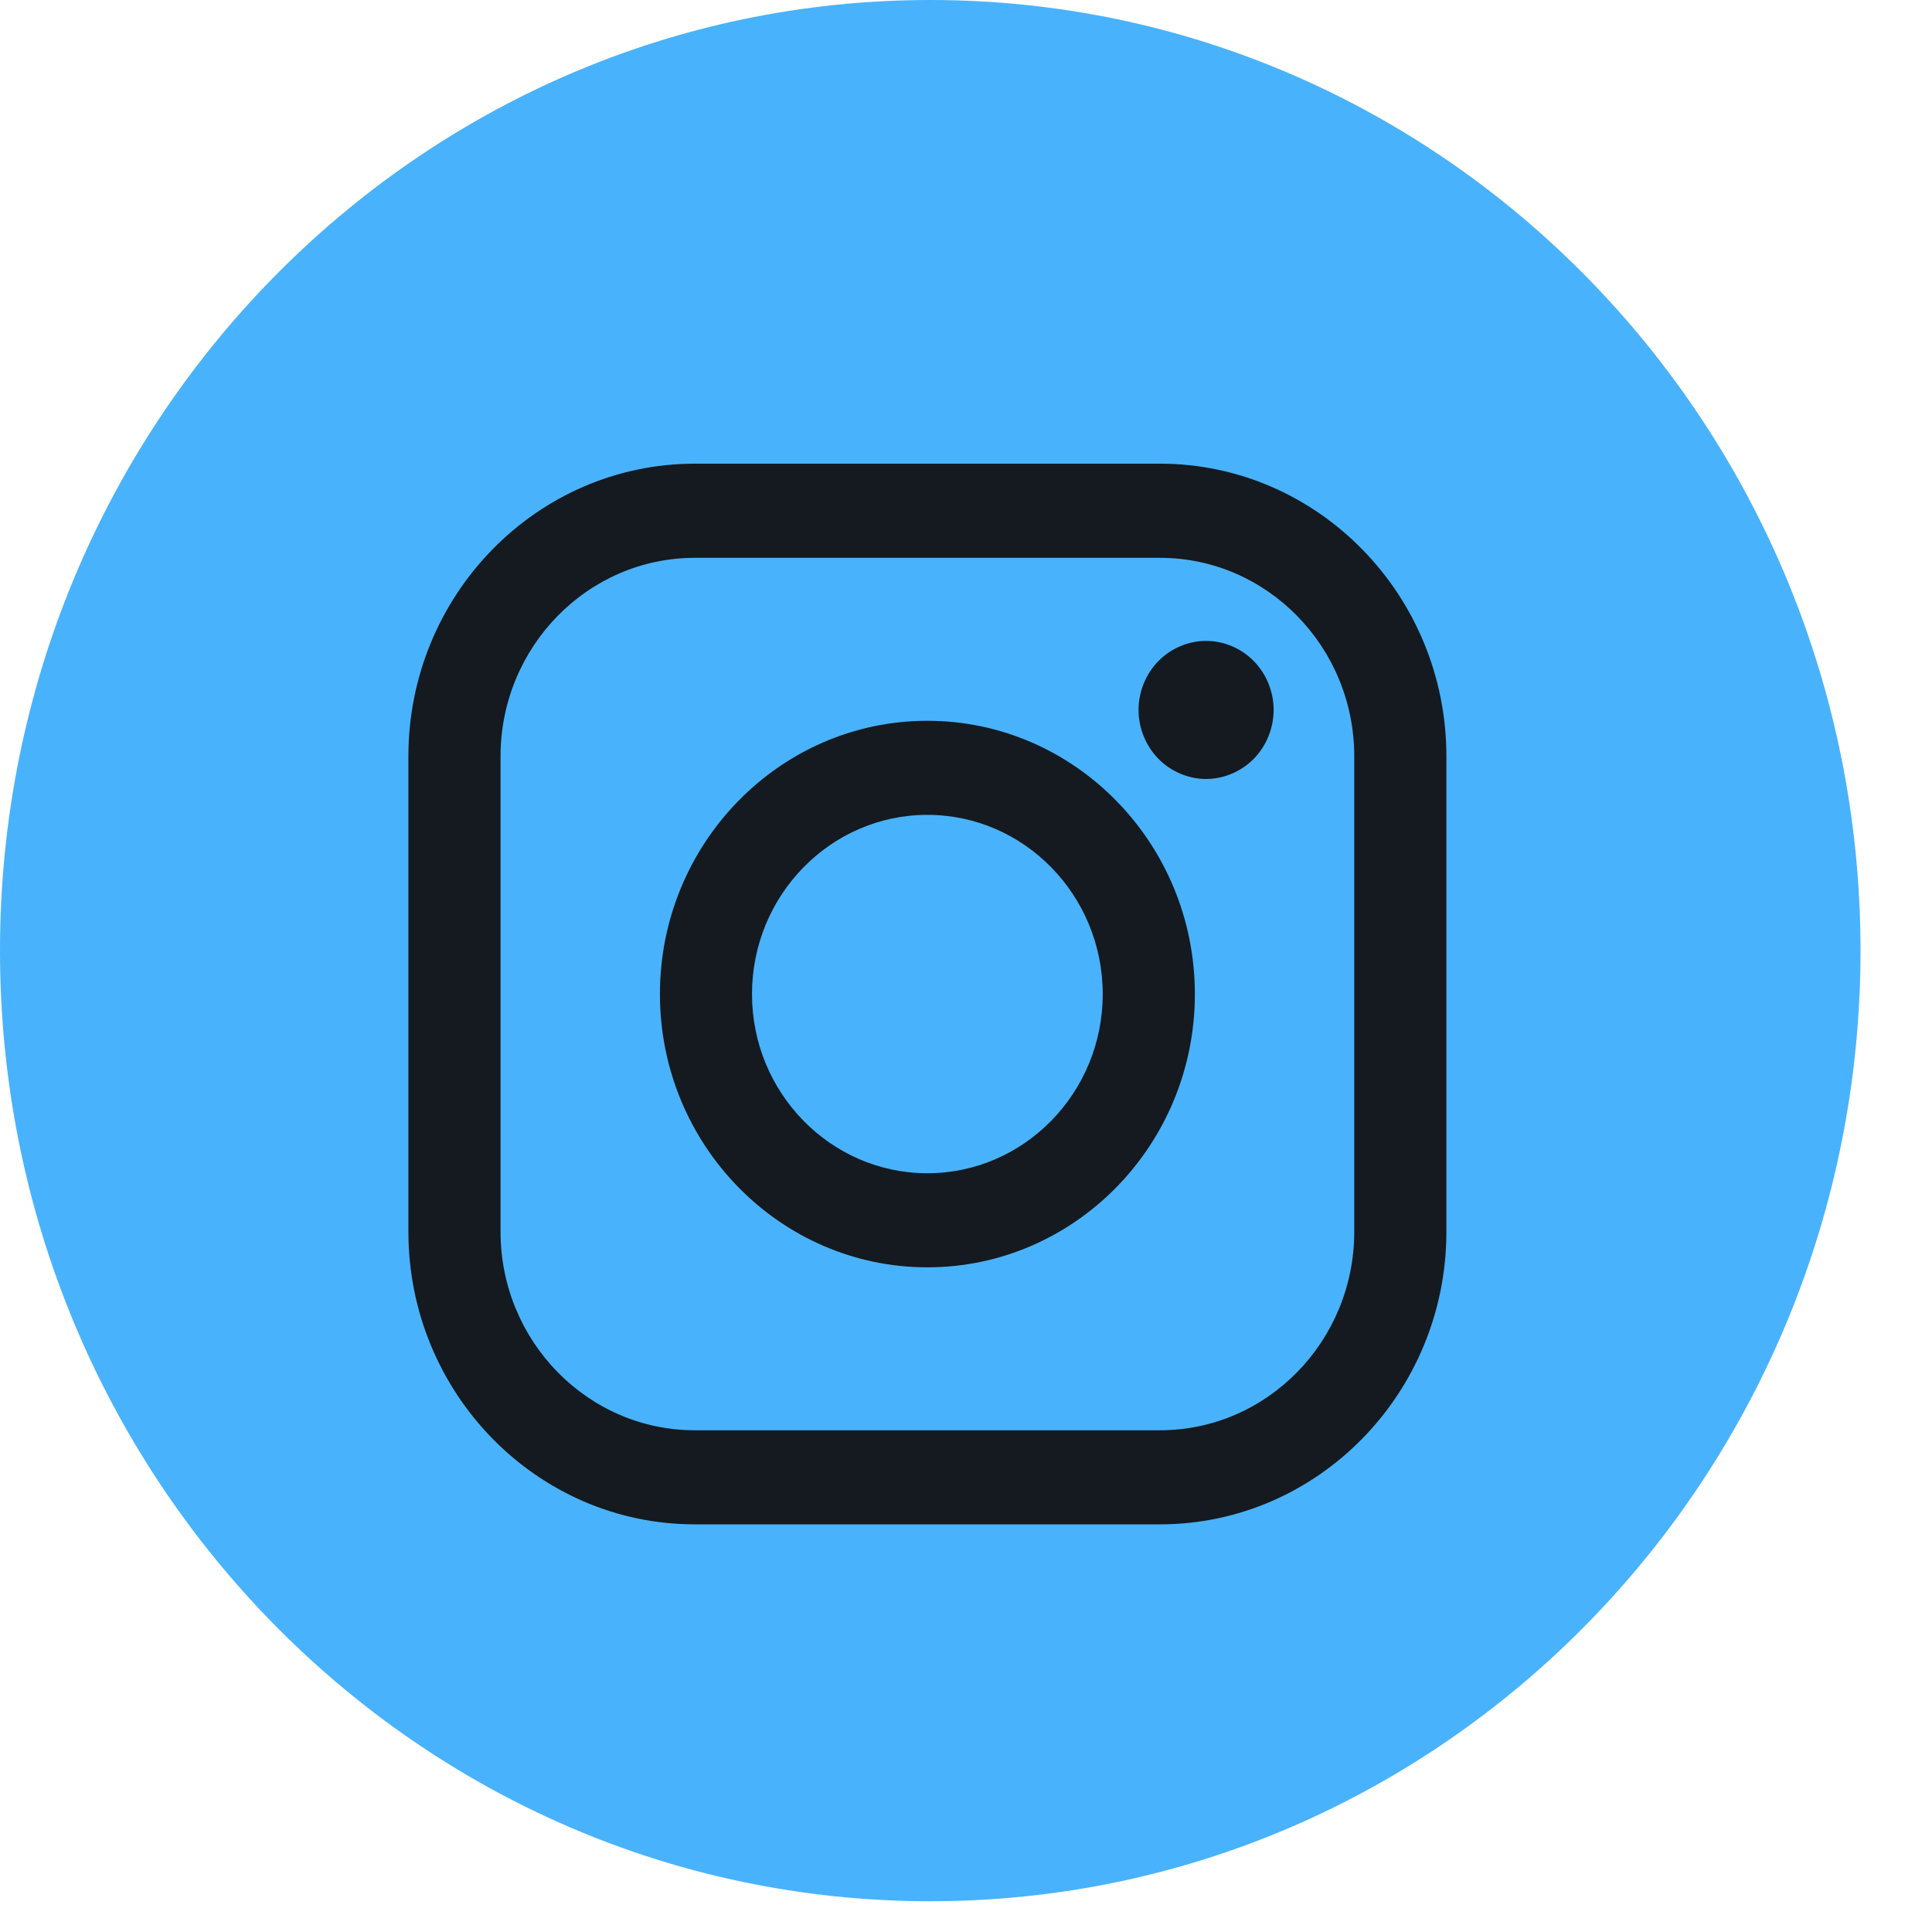 <svg width="26" height="26" viewBox="0 0 26 26" fill="none" xmlns="http://www.w3.org/2000/svg">
<path d="M12.5 23C18.299 23 23 18.299 23 12.5C23 6.701 18.299 2 12.5 2C6.701 2 2 6.701 2 12.5C2 18.299 6.701 23 12.5 23Z" fill="#141A1F"/>
<path d="M12.519 25.586C19.433 25.586 25.038 19.858 25.038 12.793C25.038 5.728 19.433 0 12.519 0C5.605 0 0 5.728 0 12.793C0 19.858 5.605 25.586 12.519 25.586Z" fill="#49B2FC"/>
<path d="M15.61 6.24H9.351C7.225 6.24 5.496 8.007 5.496 10.179V16.575C5.496 18.747 7.225 20.514 9.351 20.514H15.61C17.735 20.514 19.465 18.747 19.465 16.575V10.179C19.465 8.007 17.735 6.24 15.61 6.24ZM18.225 16.575C18.225 18.049 17.052 19.248 15.61 19.248H9.351C7.909 19.248 6.736 18.049 6.736 16.575V10.179C6.736 8.706 7.909 7.507 9.351 7.507H15.61C17.052 7.507 18.225 8.706 18.225 10.179V16.575Z" fill="#141A1F"/>
<path d="M12.48 9.7C10.496 9.7 8.881 11.35 8.881 13.378C8.881 15.406 10.496 17.055 12.48 17.055C14.465 17.055 16.08 15.406 16.08 13.378C16.08 11.35 14.465 9.7 12.48 9.7ZM12.48 15.789C11.179 15.789 10.12 14.707 10.12 13.378C10.12 12.048 11.179 10.966 12.48 10.966C13.782 10.966 14.84 12.048 14.84 13.378C14.84 14.707 13.782 15.789 12.48 15.789Z" fill="#141A1F"/>
<path d="M16.231 8.625C15.992 8.625 15.757 8.724 15.589 8.897C15.419 9.07 15.322 9.309 15.322 9.554C15.322 9.798 15.419 10.038 15.589 10.211C15.757 10.383 15.992 10.483 16.231 10.483C16.47 10.483 16.704 10.383 16.873 10.211C17.043 10.038 17.14 9.798 17.14 9.554C17.14 9.309 17.043 9.07 16.873 8.897C16.705 8.724 16.47 8.625 16.231 8.625Z" fill="#141A1F"/>
</svg>
